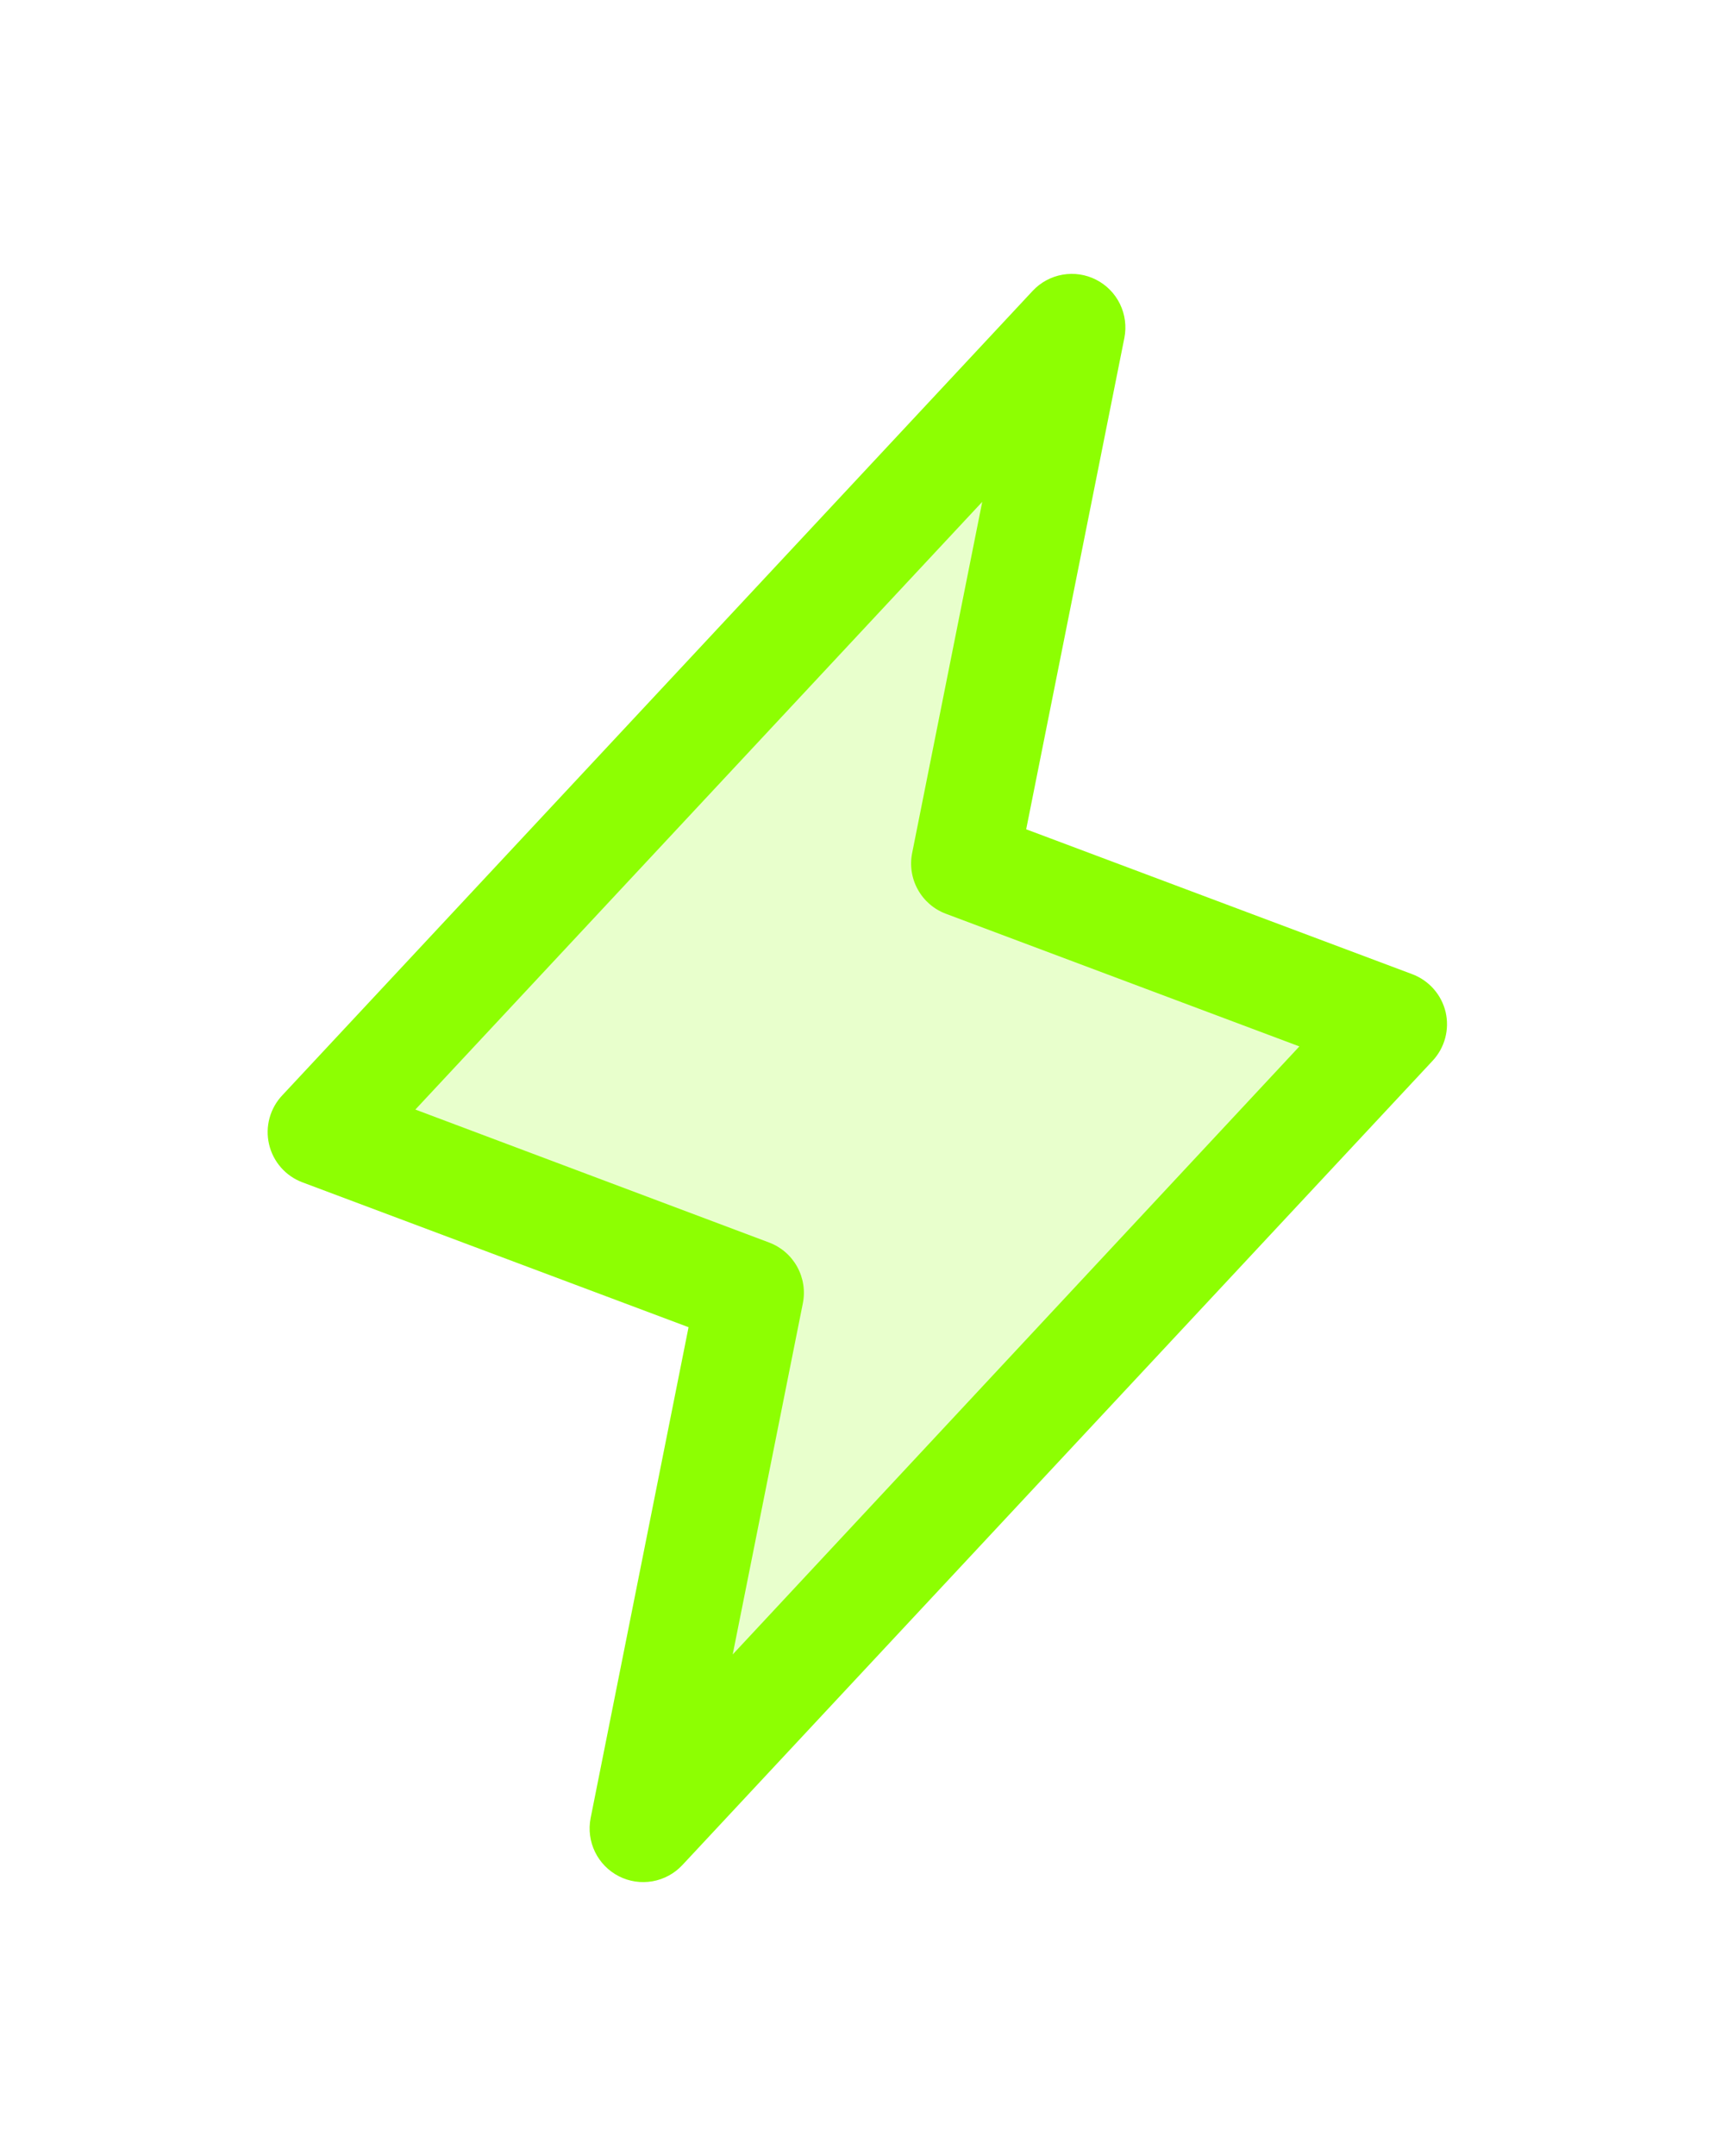<svg width="78" height="98" viewBox="0 0 78 98" fill="none" xmlns="http://www.w3.org/2000/svg">
<g filter="url(#filter0_di_6805_67859)">
<path opacity="0.2" d="M29.25 79.125L34.125 54.75L14.625 47.438L48.75 10.875L43.875 35.25L63.375 42.562L29.25 79.125Z" fill="#8DFF02"/>
<path d="M65.749 42.004C65.656 41.613 65.469 41.251 65.203 40.951C64.937 40.65 64.601 40.419 64.225 40.279L46.672 33.695L51.139 11.352C51.24 10.833 51.169 10.295 50.938 9.82C50.707 9.344 50.327 8.957 49.856 8.716C49.385 8.475 48.849 8.394 48.328 8.485C47.806 8.576 47.329 8.834 46.968 9.22L12.843 45.782C12.565 46.074 12.365 46.43 12.259 46.819C12.153 47.207 12.145 47.616 12.236 48.008C12.326 48.4 12.512 48.764 12.778 49.067C13.043 49.37 13.38 49.602 13.757 49.743L31.316 56.327L26.861 78.646C26.76 79.165 26.831 79.703 27.062 80.178C27.293 80.654 27.673 81.041 28.144 81.282C28.615 81.523 29.151 81.604 29.672 81.513C30.193 81.422 30.671 81.164 31.032 80.778L65.157 44.216C65.43 43.924 65.626 43.569 65.729 43.184C65.832 42.798 65.839 42.393 65.749 42.004ZM33.324 71.202L36.514 55.243C36.628 54.677 36.537 54.088 36.258 53.583C35.979 53.077 35.53 52.687 34.99 52.482L18.891 46.434L44.673 18.811L41.486 34.771C41.372 35.337 41.462 35.925 41.742 36.43C42.02 36.936 42.47 37.326 43.01 37.531L59.097 43.564L33.324 71.202Z" fill="#8DFF02"/>
</g>
<defs>
<filter id="filter0_di_6805_67859" x="-12" y="-2" width="102" height="102" filterUnits="userSpaceOnUse" color-interpolation-filters="sRGB">
<feFlood flood-opacity="0" result="BackgroundImageFix"/>
<feColorMatrix in="SourceAlpha" type="matrix" values="0 0 0 0 0 0 0 0 0 0 0 0 0 0 0 0 0 0 127 0" result="hardAlpha"/>
<feOffset dy="4"/>
<feGaussianBlur stdDeviation="6"/>
<feComposite in2="hardAlpha" operator="out"/>
<feColorMatrix type="matrix" values="0 0 0 0 0.553 0 0 0 0 1 0 0 0 0 0.008 0 0 0 0.25 0"/>
<feBlend mode="normal" in2="BackgroundImageFix" result="effect1_dropShadow_6805_67859"/>
<feBlend mode="normal" in="SourceGraphic" in2="effect1_dropShadow_6805_67859" result="shape"/>
<feColorMatrix in="SourceAlpha" type="matrix" values="0 0 0 0 0 0 0 0 0 0 0 0 0 0 0 0 0 0 127 0" result="hardAlpha"/>
<feOffset/>
<feGaussianBlur stdDeviation="6"/>
<feComposite in2="hardAlpha" operator="arithmetic" k2="-1" k3="1"/>
<feColorMatrix type="matrix" values="0 0 0 0 0.553 0 0 0 0 1 0 0 0 0 0.008 0 0 0 0.5 0"/>
<feBlend mode="normal" in2="shape" result="effect2_innerShadow_6805_67859"/>
</filter>
</defs>
</svg>
